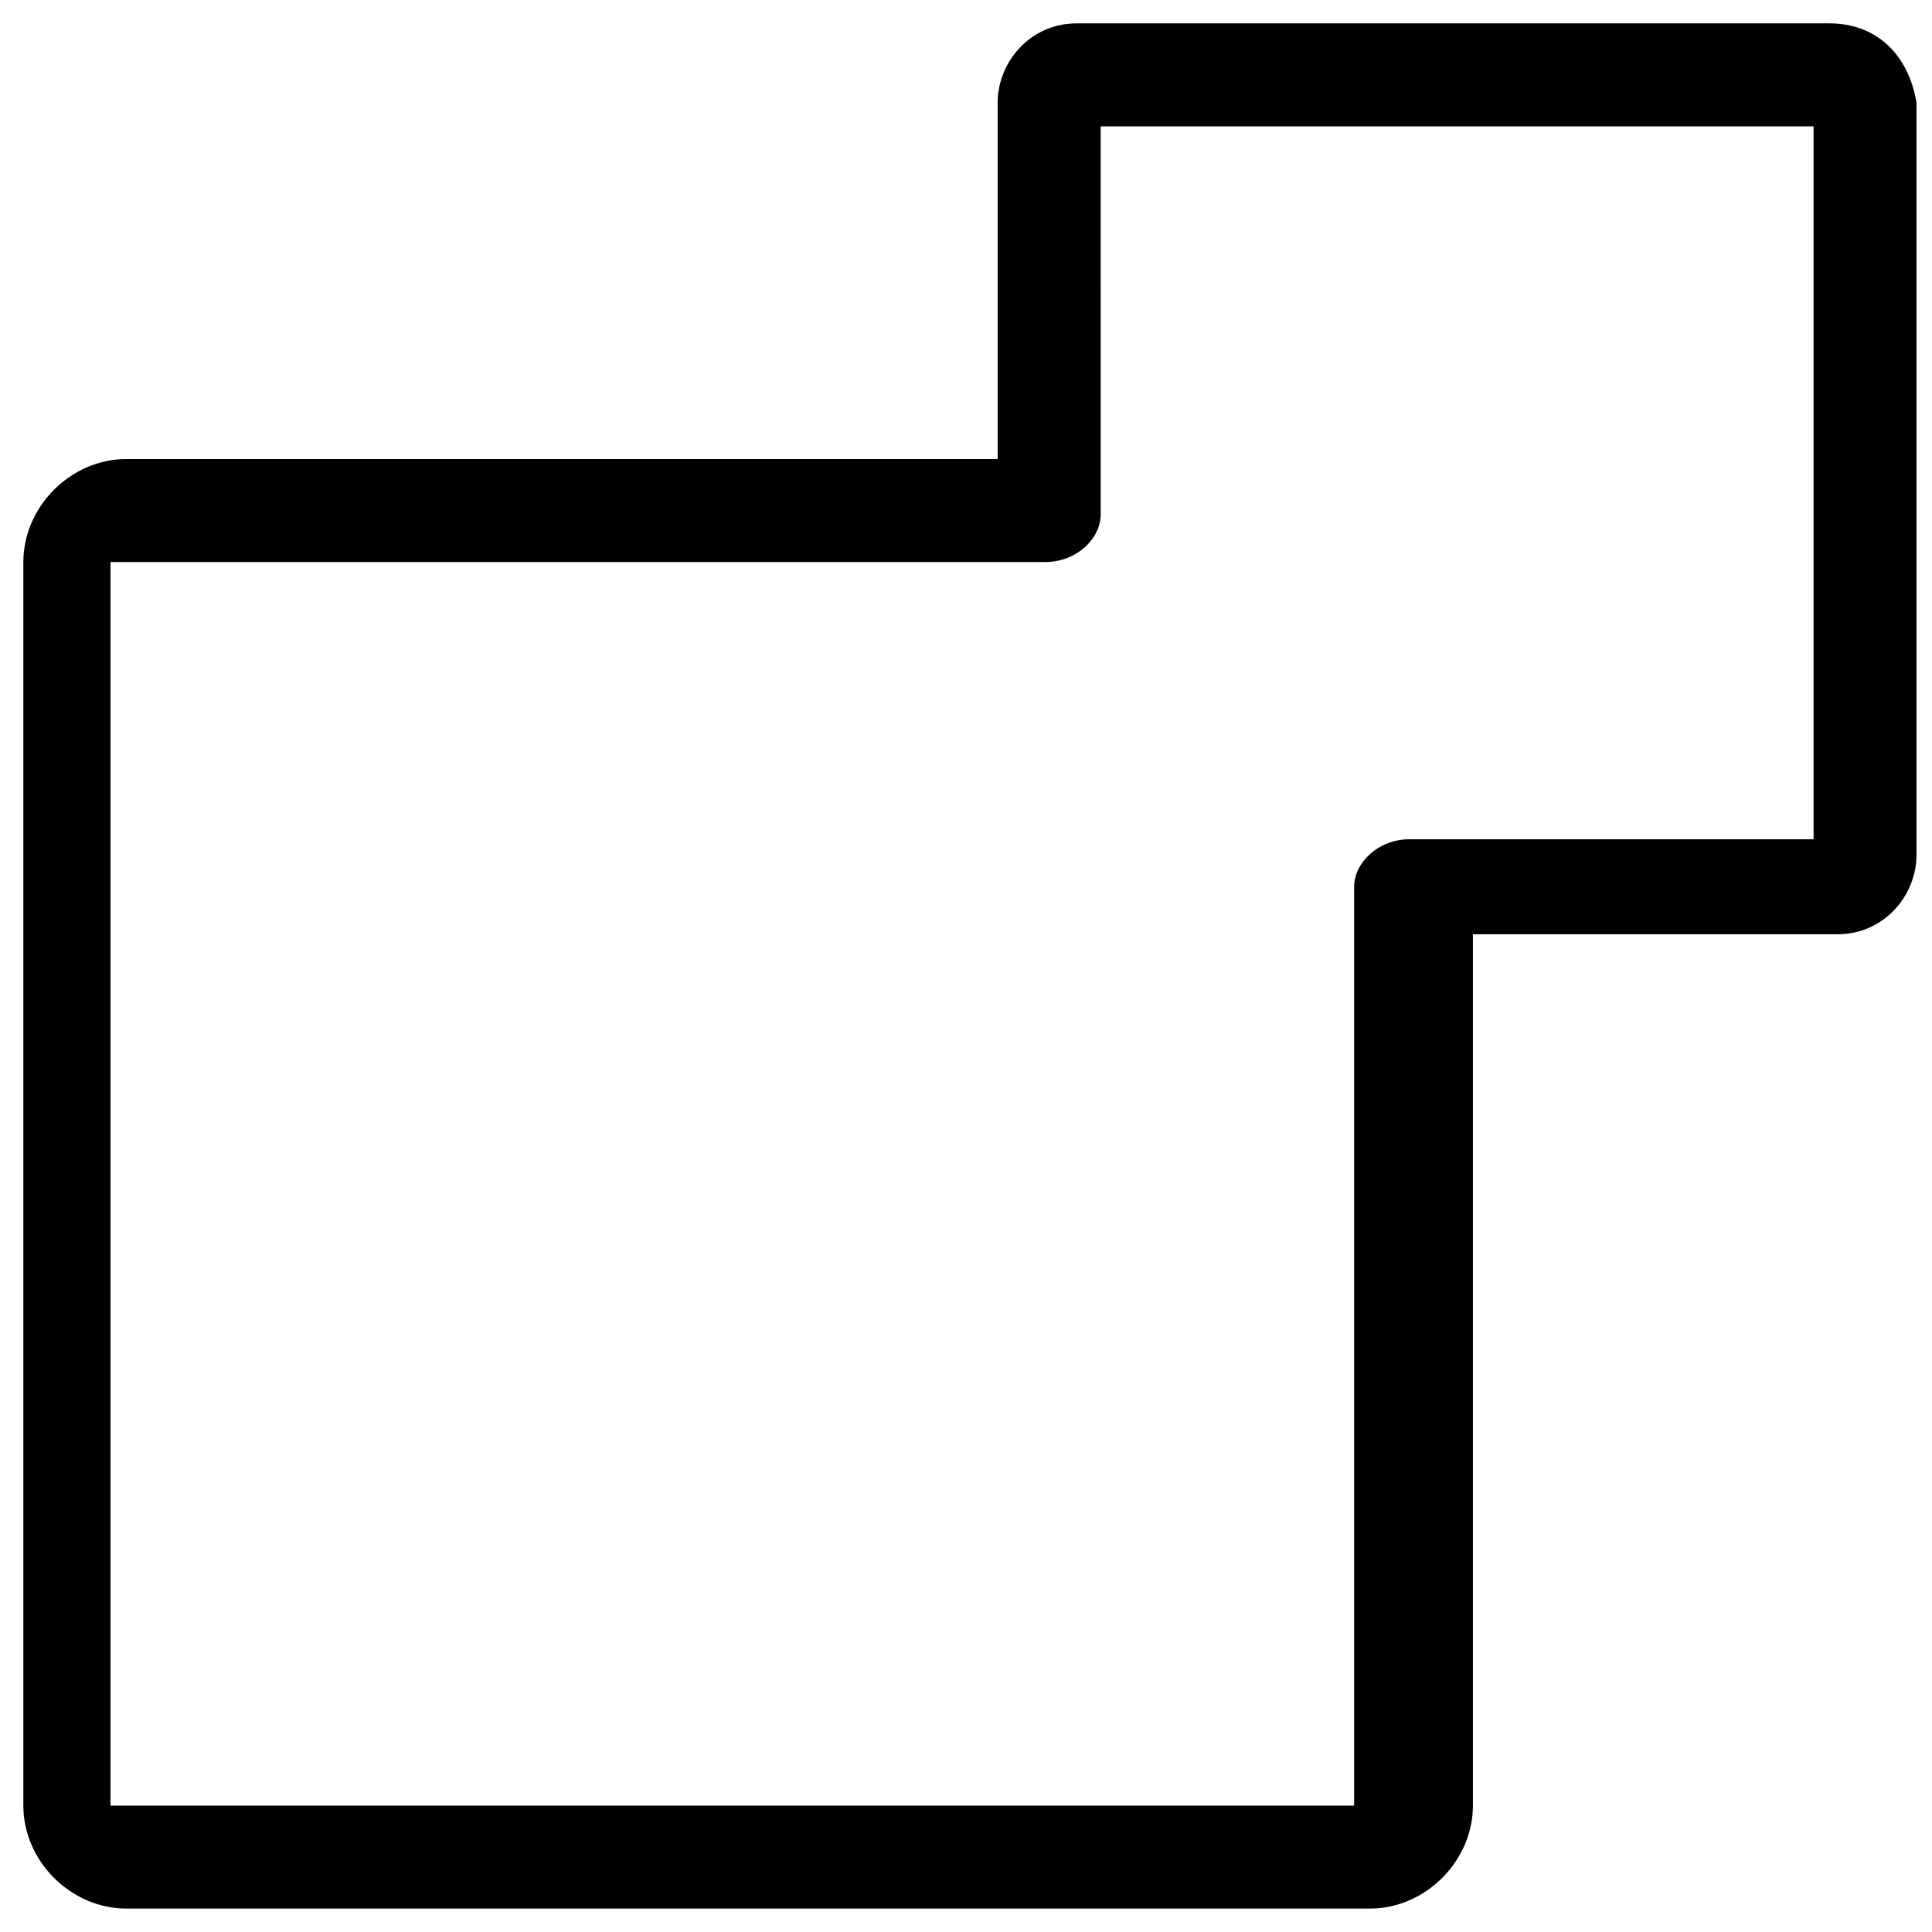 <?xml version="1.0" encoding="UTF-8"?>
<!-- Uploaded to: SVG Repo, www.svgrepo.com, Generator: SVG Repo Mixer Tools -->
<svg width="800px" height="800px" version="1.1" viewBox="144 144 512 512" xmlns="http://www.w3.org/2000/svg">
 <defs>
  <clipPath id="a">
   <path d="m150 150h501.9v500h-501.9z"/>
  </clipPath>
 </defs>
 <g clip-path="url(#a)">
  <path d="m628.81 150.19h-199.43c-12.594 0-20.992 10.496-20.992 20.992v94.465h-230.91c-14.695 0-27.289 12.594-27.289 27.289v329.57c0 14.695 12.594 27.289 27.289 27.289h329.57c14.695 0 27.289-12.594 27.289-27.289v-230.91h96.562c12.594 0 20.992-10.496 20.992-20.992l0.004-199.42c-2.098-12.594-10.496-20.992-23.09-20.992zm-6.297 216.22h-104.96c-8.398 0-14.695 6.297-14.695 12.594v243.51h-329.57v-329.57h247.71c8.398 0 14.695-6.297 14.695-12.594l-0.004-102.86h188.93v188.93z"/>
 </g>
</svg>